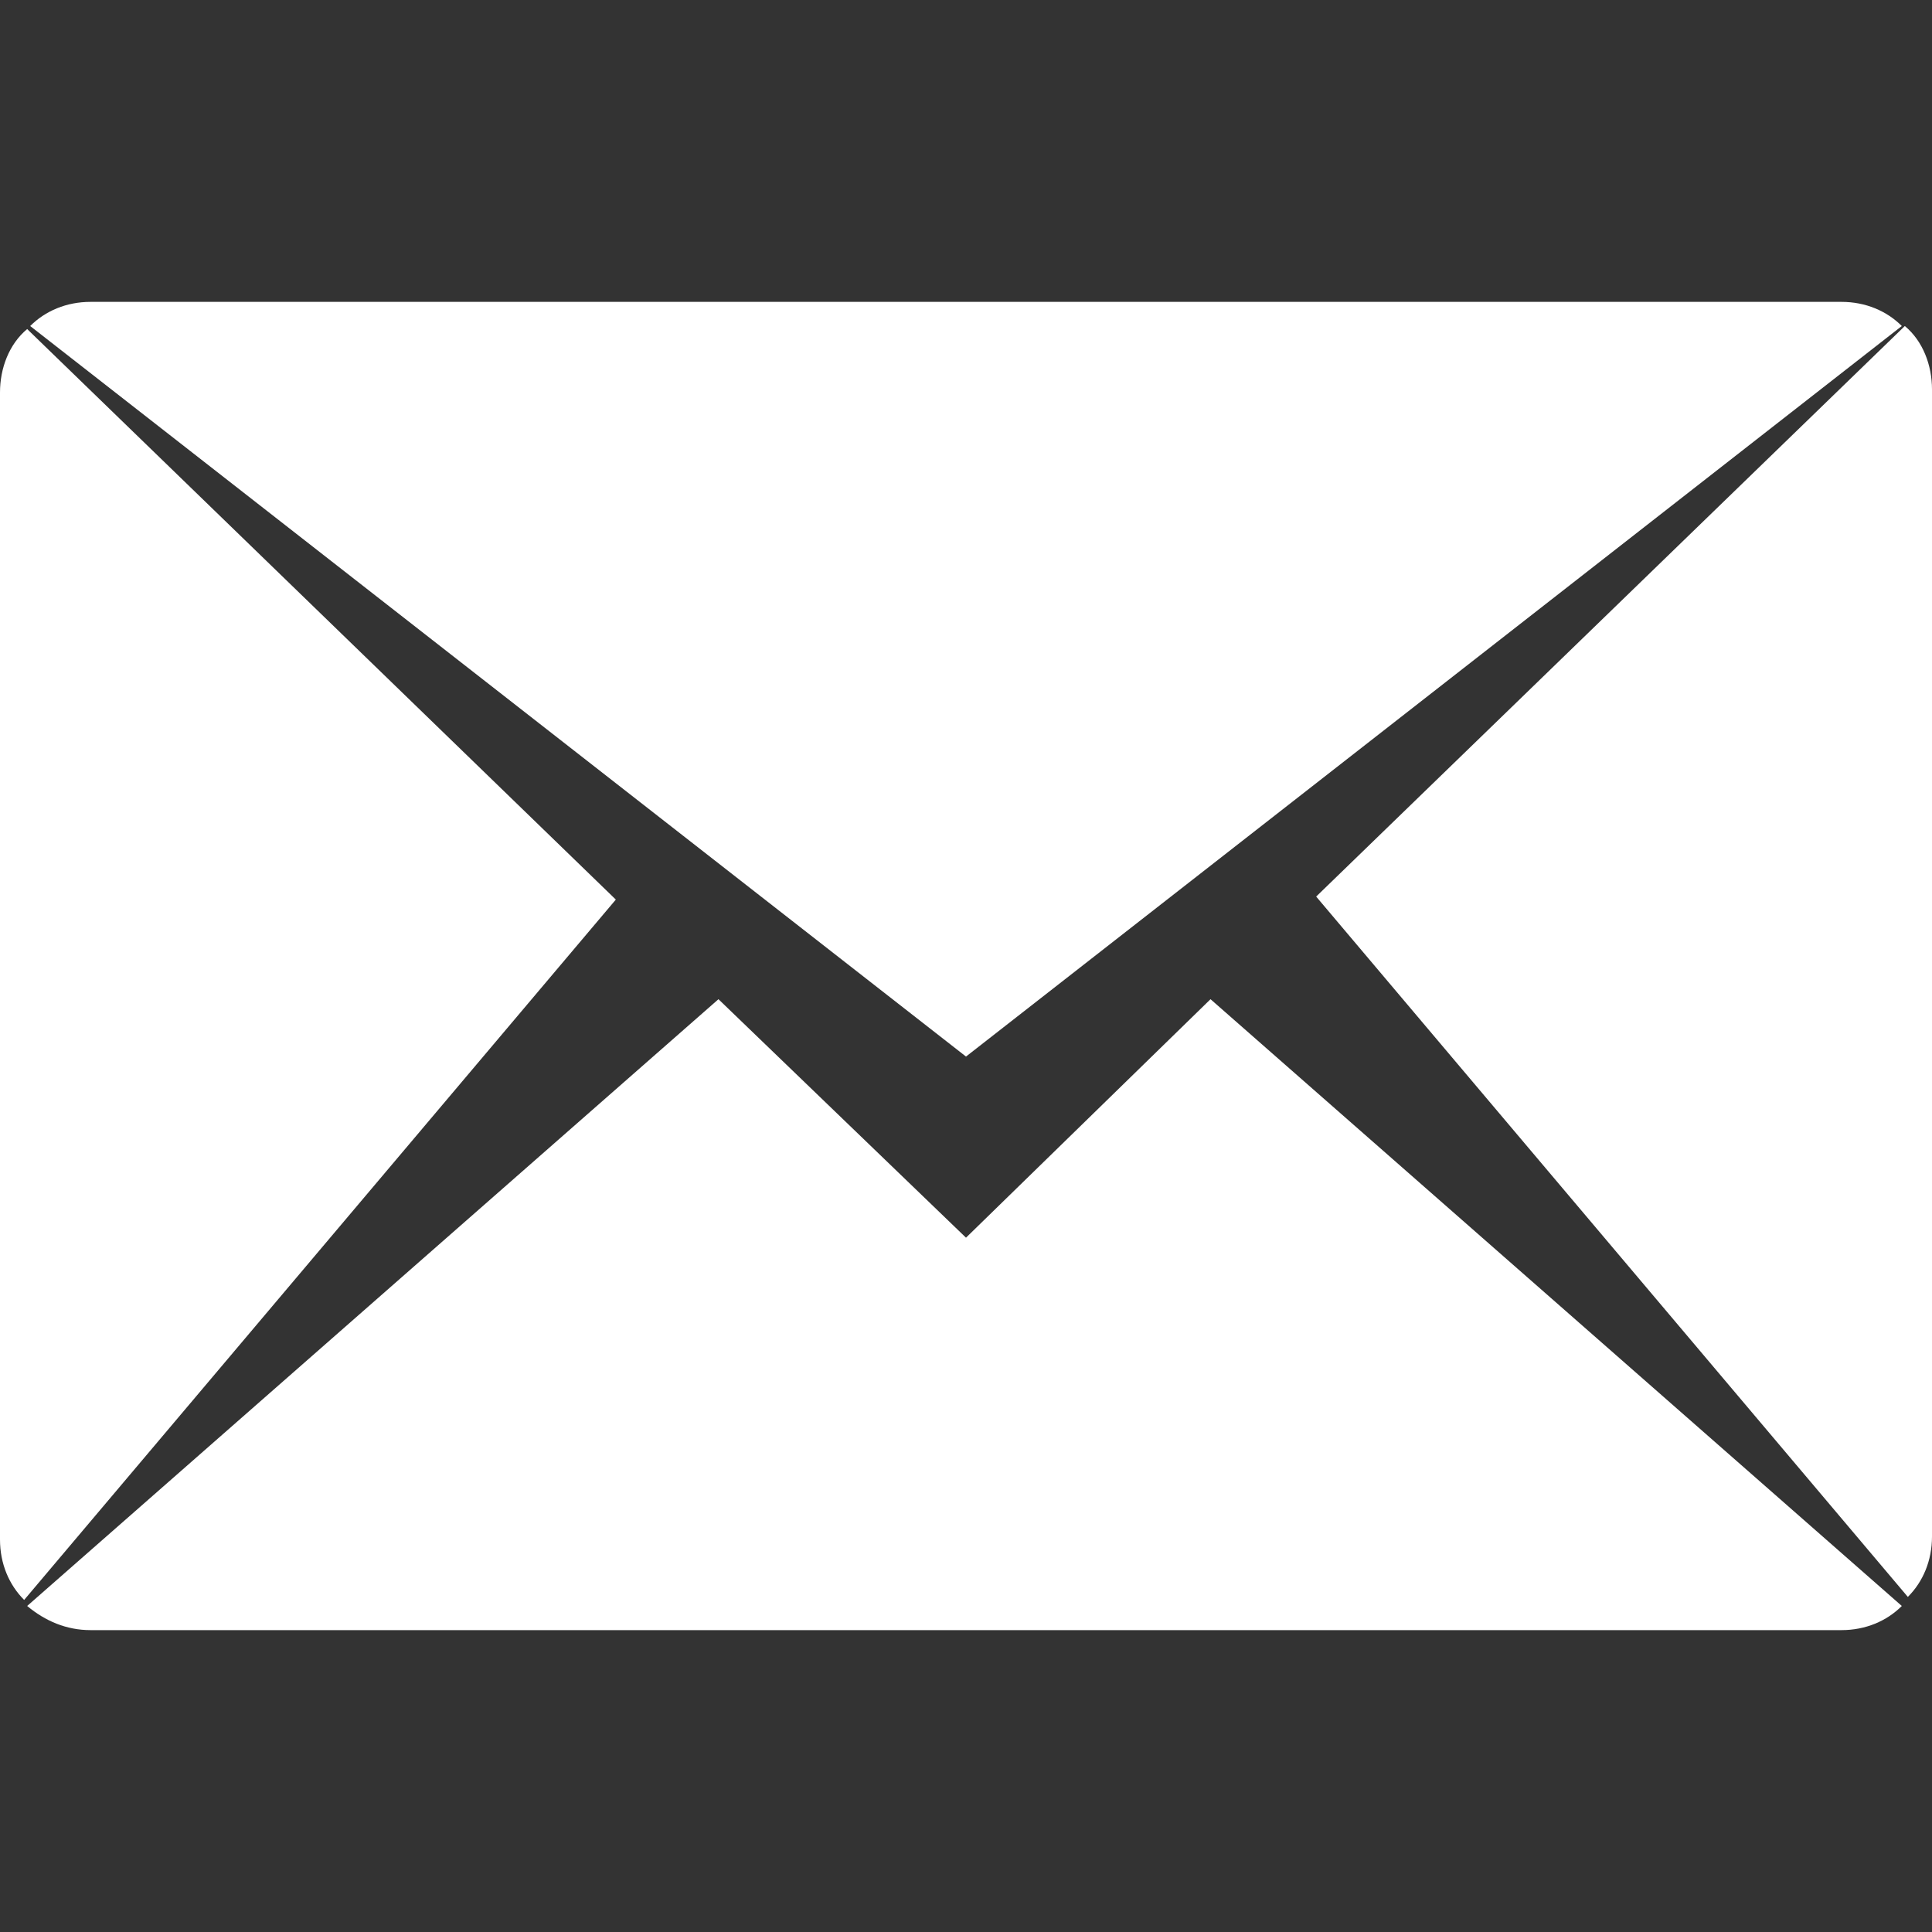 <?xml version="1.0" encoding="utf-8"?>
<!-- Generator: Adobe Illustrator 18.1.0, SVG Export Plug-In . SVG Version: 6.00 Build 0)  -->
<!DOCTYPE svg PUBLIC "-//W3C//DTD SVG 1.1//EN" "http://www.w3.org/Graphics/SVG/1.1/DTD/svg11.dtd">
<svg version="1.1" id="Layer_1" xmlns="http://www.w3.org/2000/svg" xmlns:xlink="http://www.w3.org/1999/xlink" x="0px" y="0px"
	 viewBox="0 0 64 64" enable-background="new 0 0 64 64" xml:space="preserve">
<rect x="0" y="0" width="64" height="64" fill="#333333" stroke="none"/>
<path id="MAIL_2_" fill-rule="evenodd" clip-rule="evenodd" fill="#FFFFFF" d="M43.6,29.7l19.5-18.9c0.6,0.5,0.9,1.3,0.9,2.1v38
	c0,0.8-0.3,1.5-0.8,2L43.6,29.7z M1,10.8C1.5,10.3,2.2,10,3,10h58c0.8,0,1.5,0.3,2,0.8L32,35L1,10.8z M0.8,53C0.3,52.5,0,51.8,0,51
	V13c0-0.8,0.3-1.6,0.9-2.1l19.5,18.9L0.8,53z M32,41l8.1-7.9l22.9,20.1C62.5,53.7,61.8,54,61,54H3c-0.8,0-1.5-0.3-2.1-0.8l22.9-20.1
	L32,41z"/>
</svg>
